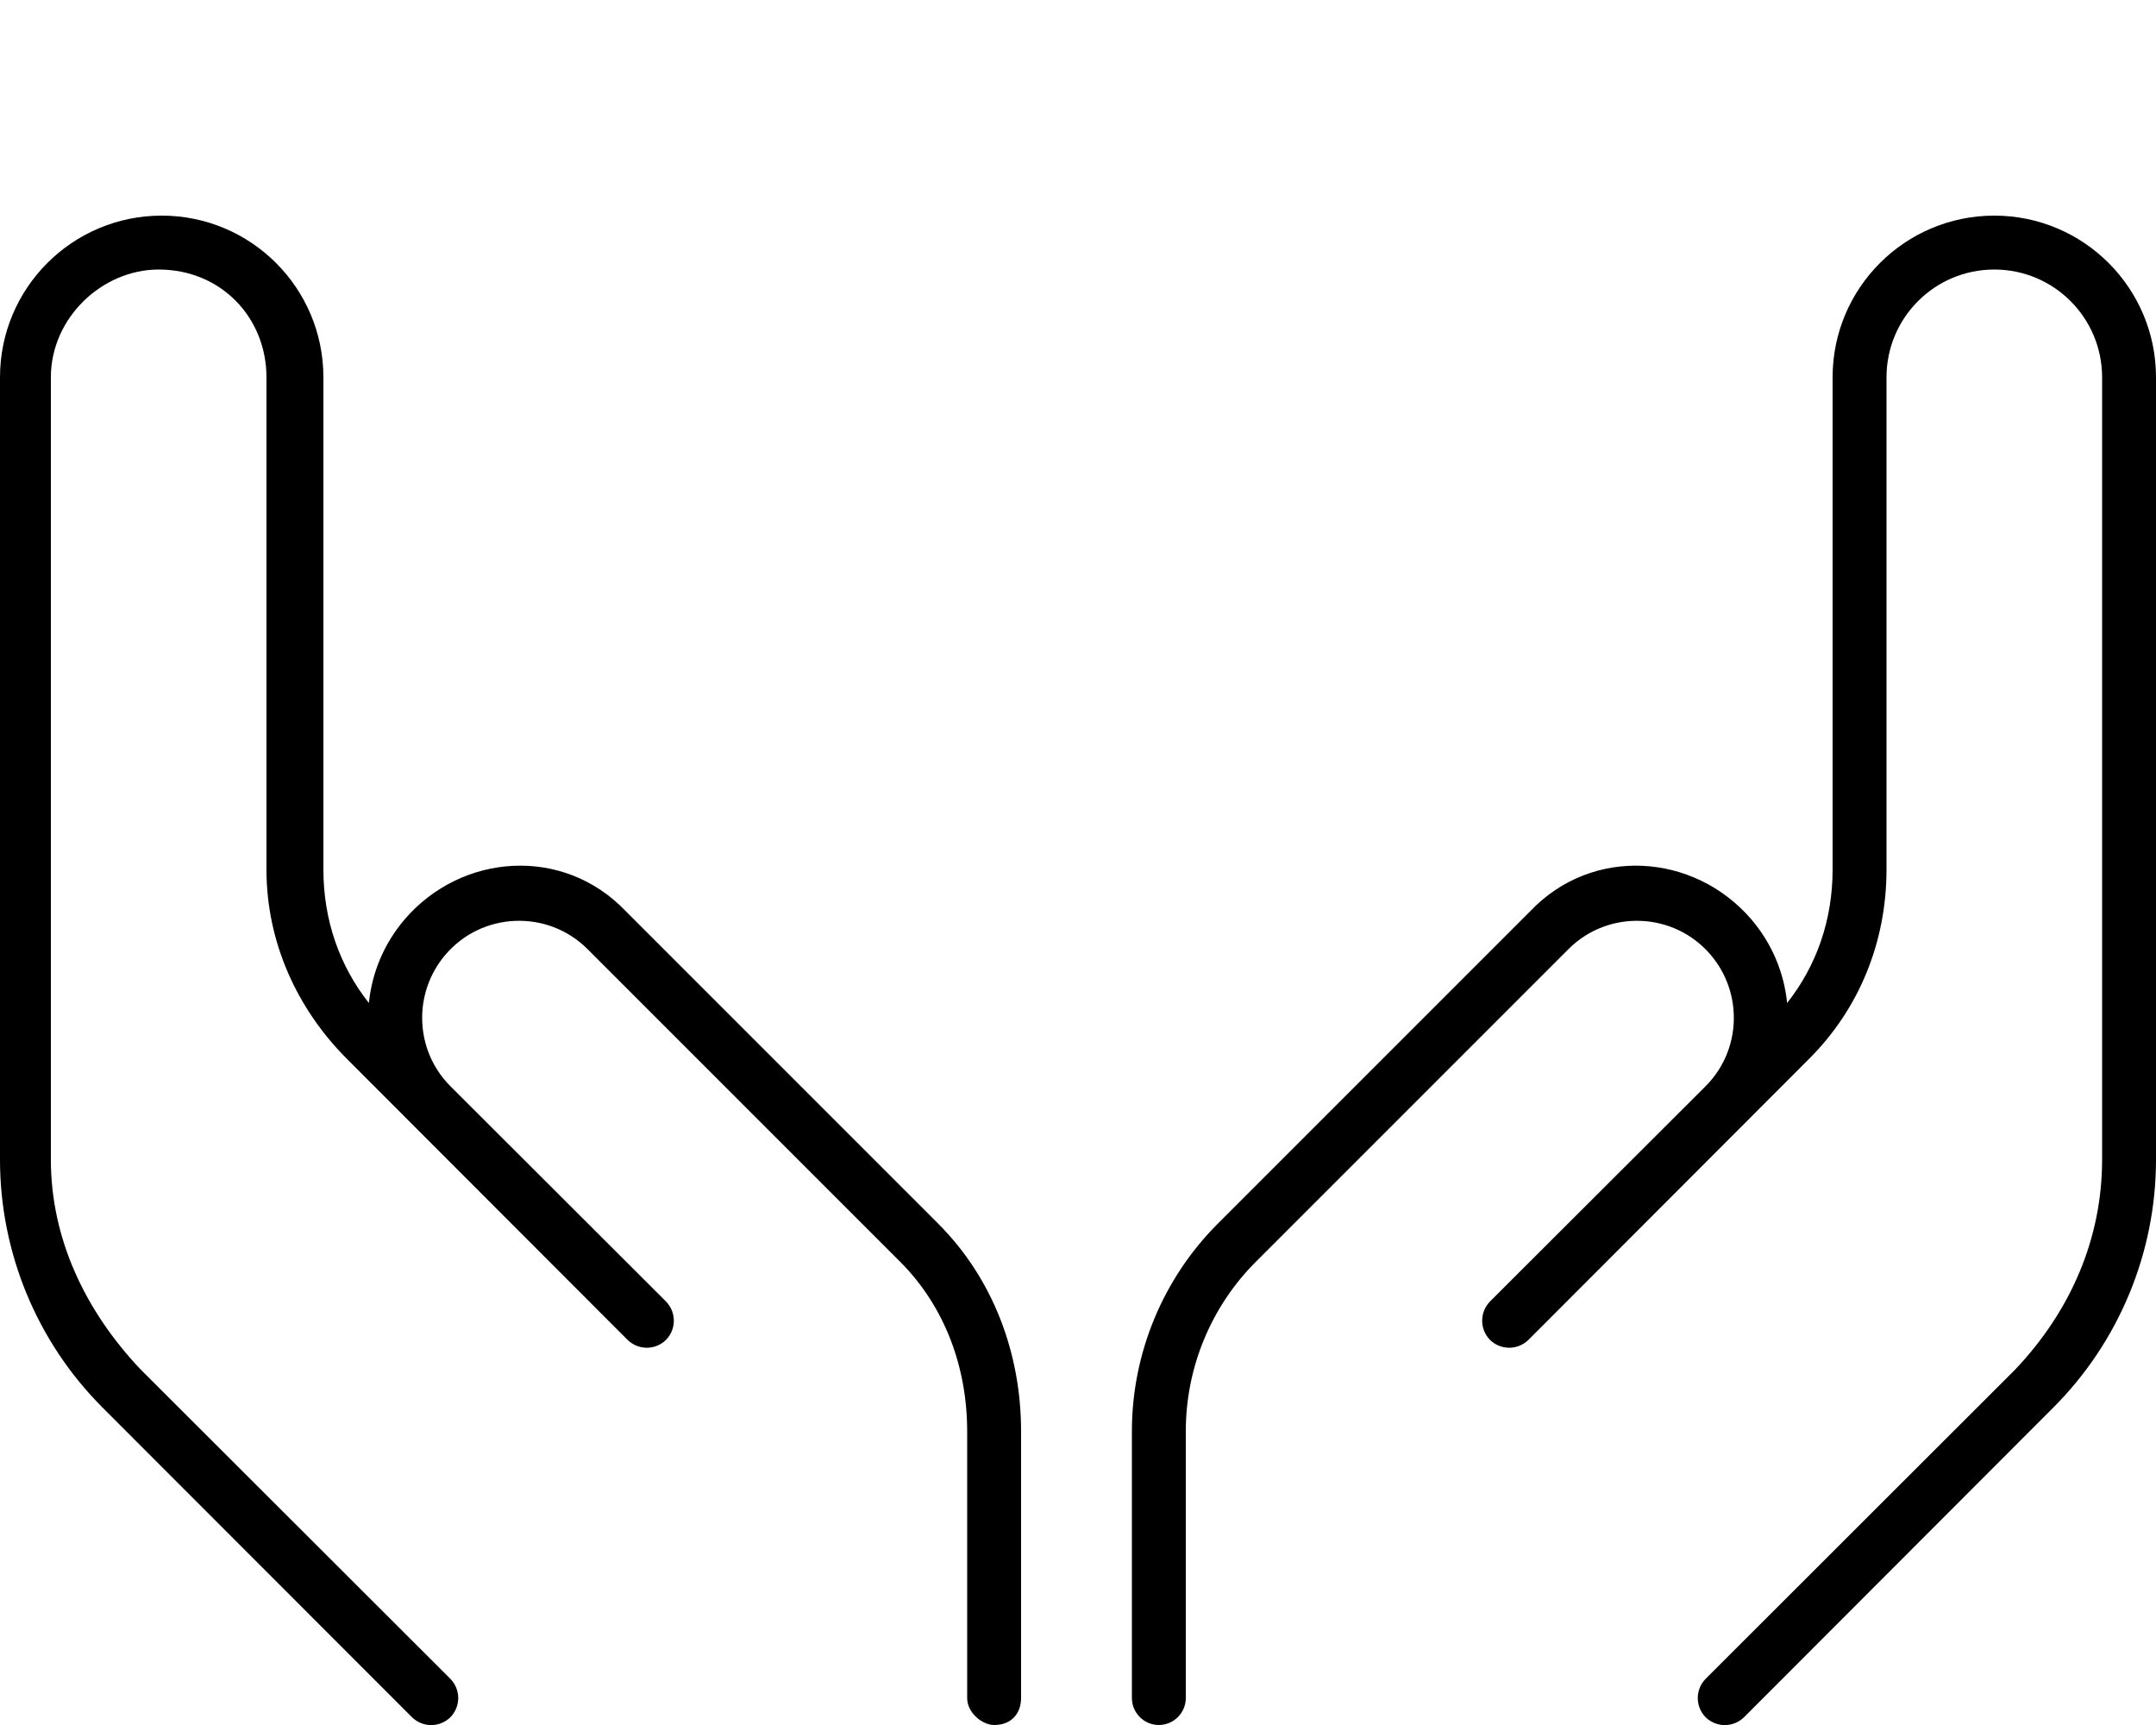 <svg xmlns="http://www.w3.org/2000/svg" viewBox="0 0 640 512"><!--! Font Awesome Pro 6.2.0 by @fontawesome - https://fontawesome.com License - https://fontawesome.com/license (Commercial License) Copyright 2022 Fonticons, Inc. --><path d="M48 64C74.51 64 96 85.49 96 112V258.1C96 273.1 100.8 286.7 109.5 297.7C110.4 288.8 113.9 280.2 120.1 272.9C137.1 253.1 167.3 251.1 185.7 270.4L278.5 363.2C294.8 379.5 303.1 401.7 303.1 424.8V504C303.1 508.4 300.4 512 295.1 512C291.6 512 287.1 508.4 287.1 504V424.8C287.1 405.9 280.5 387.8 267.2 374.5L174.4 281.7C162.6 269.9 143.1 270.6 132.2 283.4C122.5 294.8 123.1 311.8 133.7 322.4L197.7 386.3C200.8 389.5 200.8 394.5 197.7 397.7C194.5 400.8 189.5 400.8 186.3 397.7L102.9 314.2C88.23 299.5 79.1 279.7 79.1 258.1V112C79.1 94.33 65.67 80 47.1 80C30.33 80 15.1 94.33 15.1 112V344.2C15.1 367.6 25.27 389.1 41.77 406.5L133.7 498.3C136.8 501.5 136.8 506.5 133.7 509.7C130.5 512.8 125.5 512.8 122.3 509.7L30.46 417.8C10.96 398.3 0 371.8 0 344.2V112C0 85.49 21.49 64 48 64V64zM544 112C544 85.49 565.5 64 592 64C618.5 64 640 85.49 640 112V344.2C640 371.8 629 398.3 609.5 417.8L517.7 509.7C514.5 512.8 509.5 512.8 506.3 509.7C503.2 506.5 503.2 501.5 506.3 498.3L598.2 406.5C614.7 389.1 624 367.6 624 344.2V112C624 94.33 609.7 80 592 80C574.3 80 560 94.33 560 112V258.1C560 279.7 551.8 299.5 537.1 314.2L453.7 397.7C450.5 400.8 445.5 400.8 442.3 397.7C439.2 394.5 439.2 389.5 442.3 386.3L450.3 378.3C450.3 378.3 450.3 378.4 450.3 378.3L506.3 322.4C506.3 322.4 506.3 322.4 506.3 322.4C516.9 311.8 517.5 294.8 507.8 283.4C496.9 270.6 477.4 269.9 465.6 281.7L372.8 374.5C359.5 387.8 352 405.9 352 424.8V504C352 508.4 348.4 512 344 512C339.6 512 336 508.4 336 504V424.8C336 401.7 345.2 379.5 361.5 363.2L454.3 270.4C472.7 251.1 502.9 253.1 519.9 272.9C526.1 280.2 529.6 288.8 530.5 297.7C539.2 286.7 544 273.1 544 258.1V112z"/></svg>